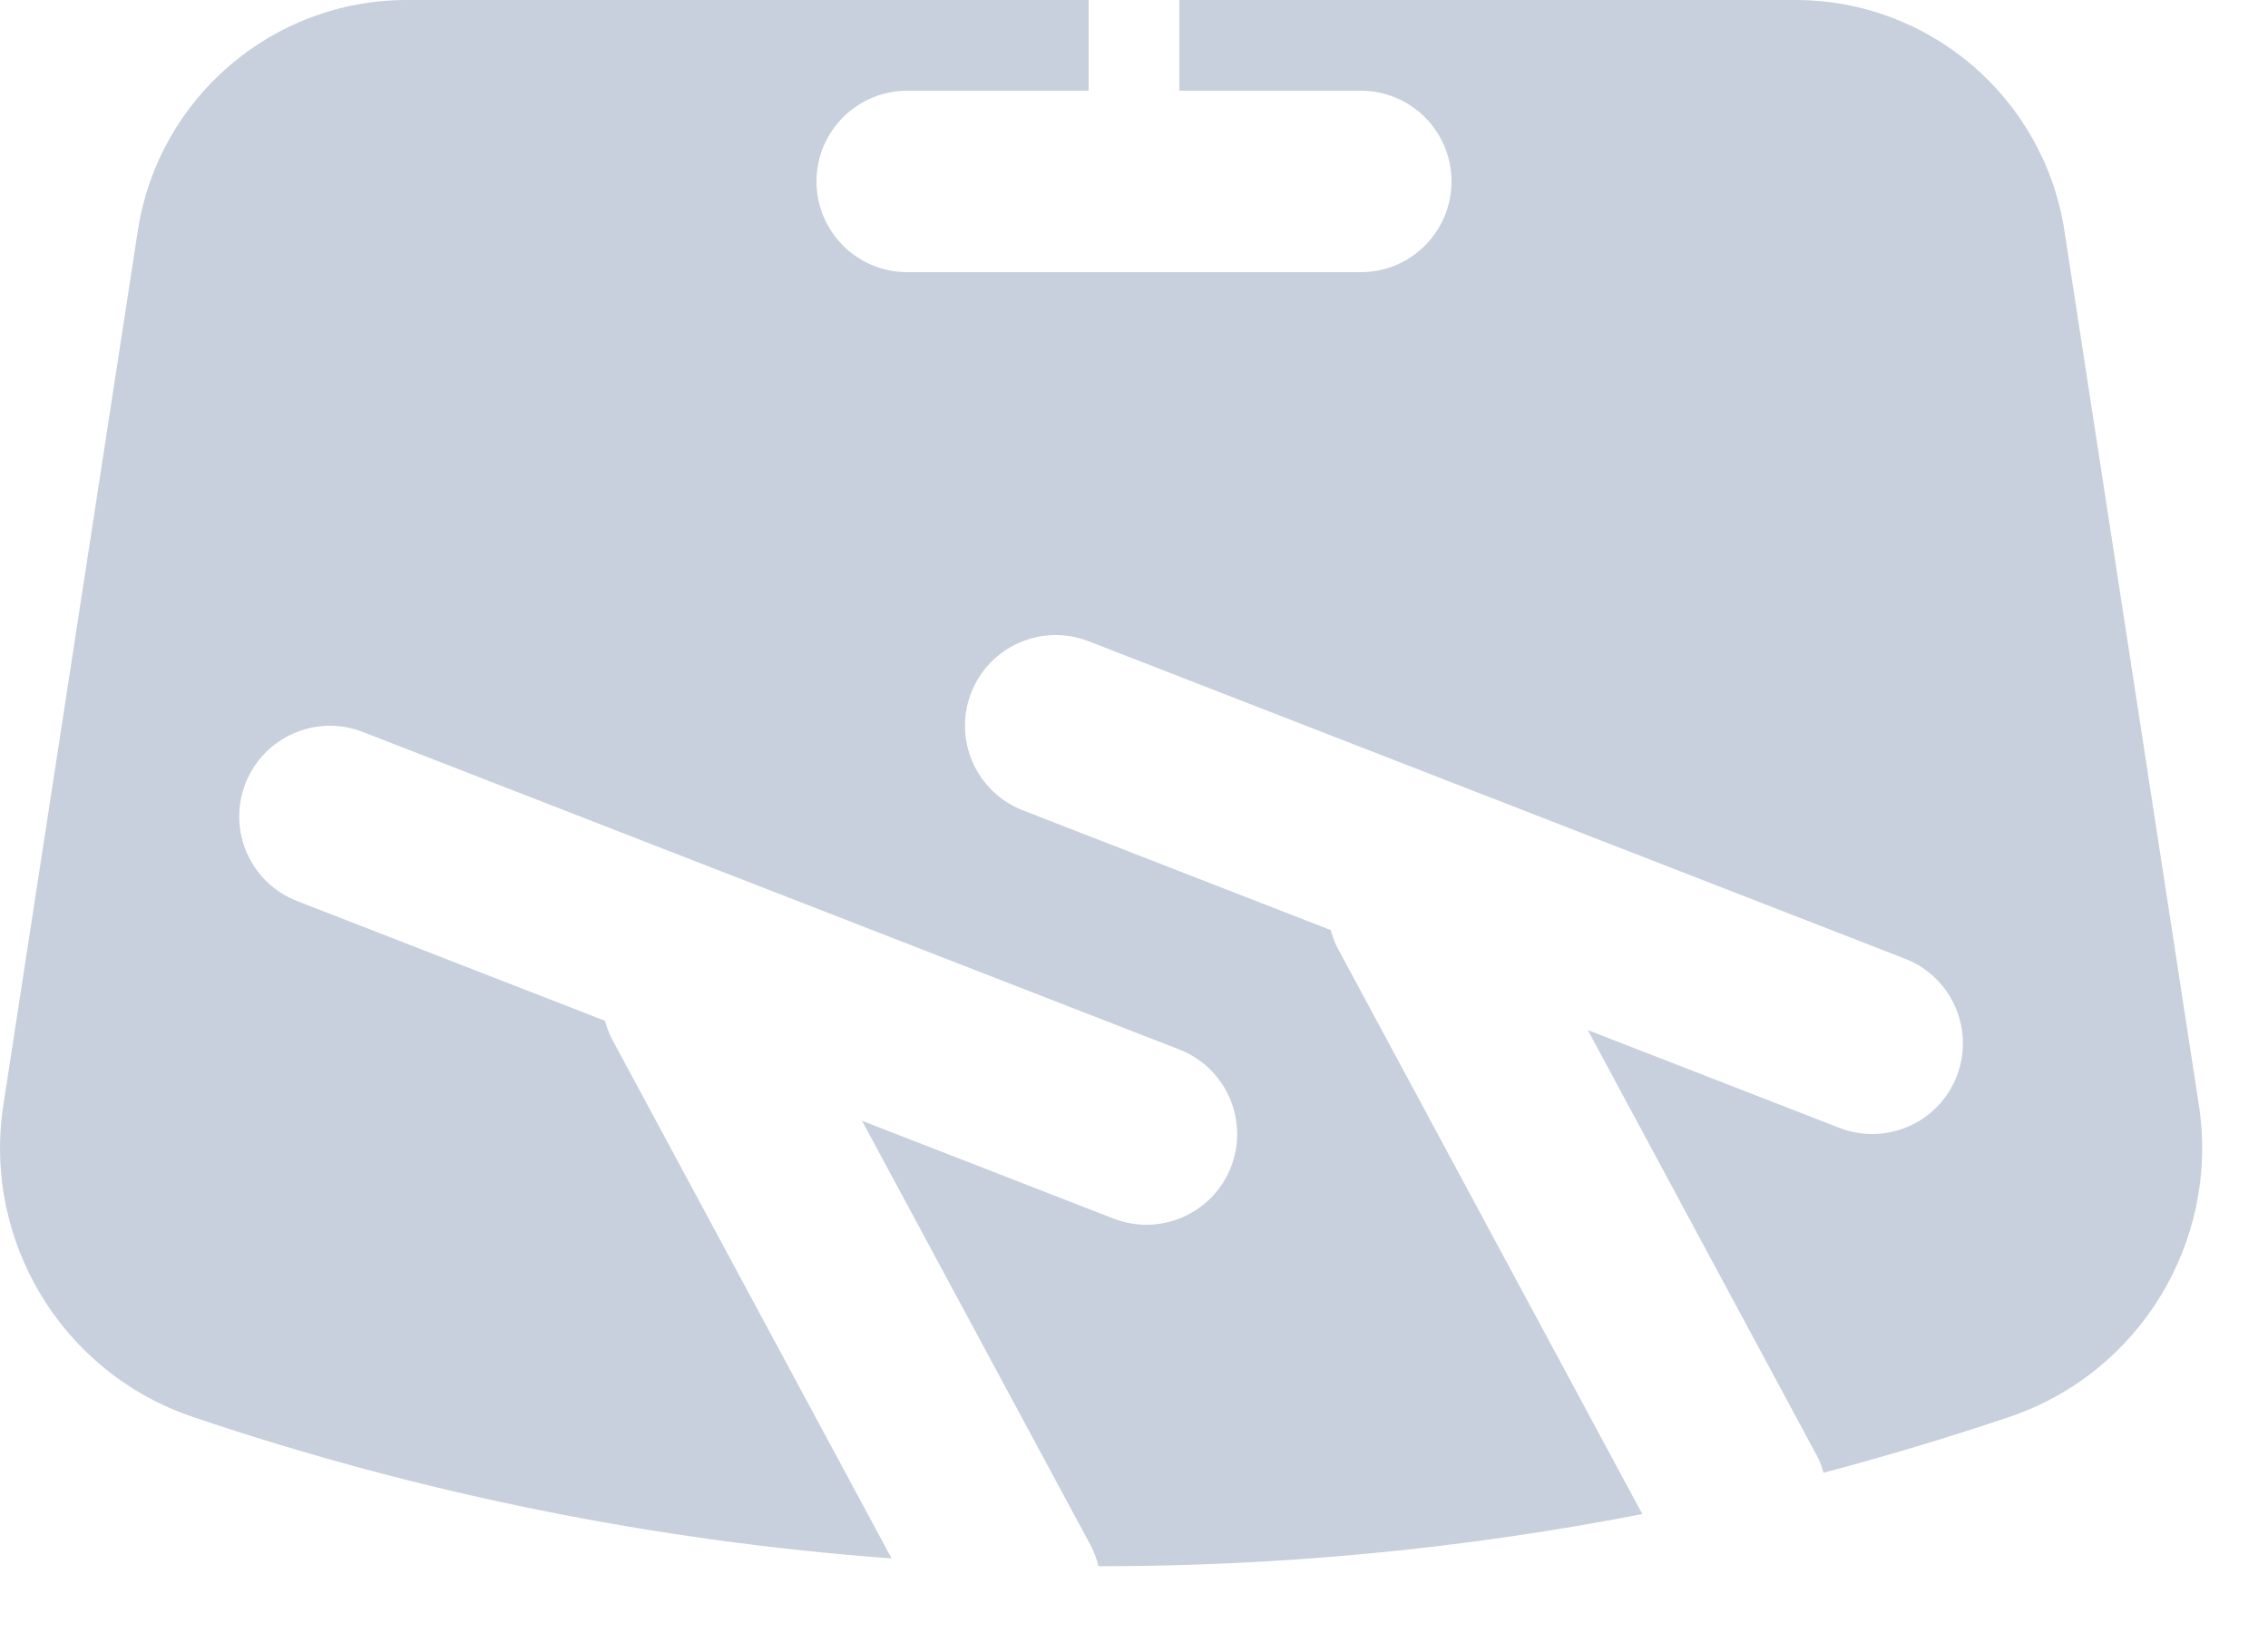 <svg width="25" height="18" viewBox="0 0 25 18" fill="none" xmlns="http://www.w3.org/2000/svg">
<path fill-rule="evenodd" clip-rule="evenodd" d="M1.519 2.544C1.744 1.08 3.003 0 4.484 0H12V1H10C9.448 1 9 1.448 9 2C9 2.552 9.448 3 10 3H12H13H15C15.552 3 16 2.552 16 2C16 1.448 15.552 1 15 1H13V0H19.791C21.271 0 22.53 1.08 22.756 2.544L24.238 12.18C24.468 13.682 23.587 15.133 22.147 15.619C21.47 15.847 20.788 16.052 20.101 16.233C20.087 16.183 20.069 16.133 20.047 16.084C20.038 16.065 20.028 16.045 20.017 16.026L17.502 11.354L20.275 12.432C20.789 12.632 21.369 12.377 21.569 11.863C21.769 11.348 21.514 10.768 21 10.568L11.999 7.068C11.485 6.868 10.905 7.123 10.705 7.637C10.505 8.152 10.76 8.732 11.275 8.932L14.669 10.252C14.682 10.302 14.699 10.351 14.72 10.399C14.726 10.412 14.731 10.424 14.737 10.436C14.743 10.448 14.75 10.461 14.757 10.474L18.103 16.689C16.124 17.074 14.116 17.265 12.109 17.264C12.089 17.183 12.059 17.103 12.018 17.026L9.502 12.354L12.275 13.432C12.789 13.632 13.369 13.377 13.569 12.863C13.769 12.348 13.514 11.768 12.999 11.568L3.999 8.068C3.485 7.868 2.905 8.123 2.705 8.637C2.505 9.152 2.76 9.732 3.275 9.932L6.669 11.252C6.679 11.291 6.692 11.33 6.707 11.368C6.721 11.404 6.738 11.44 6.757 11.474L9.828 17.178C7.222 16.986 4.634 16.466 2.127 15.619C0.687 15.133 -0.194 13.682 0.037 12.18L1.519 2.544Z" fill="#C8D0DD"/>
</svg>
